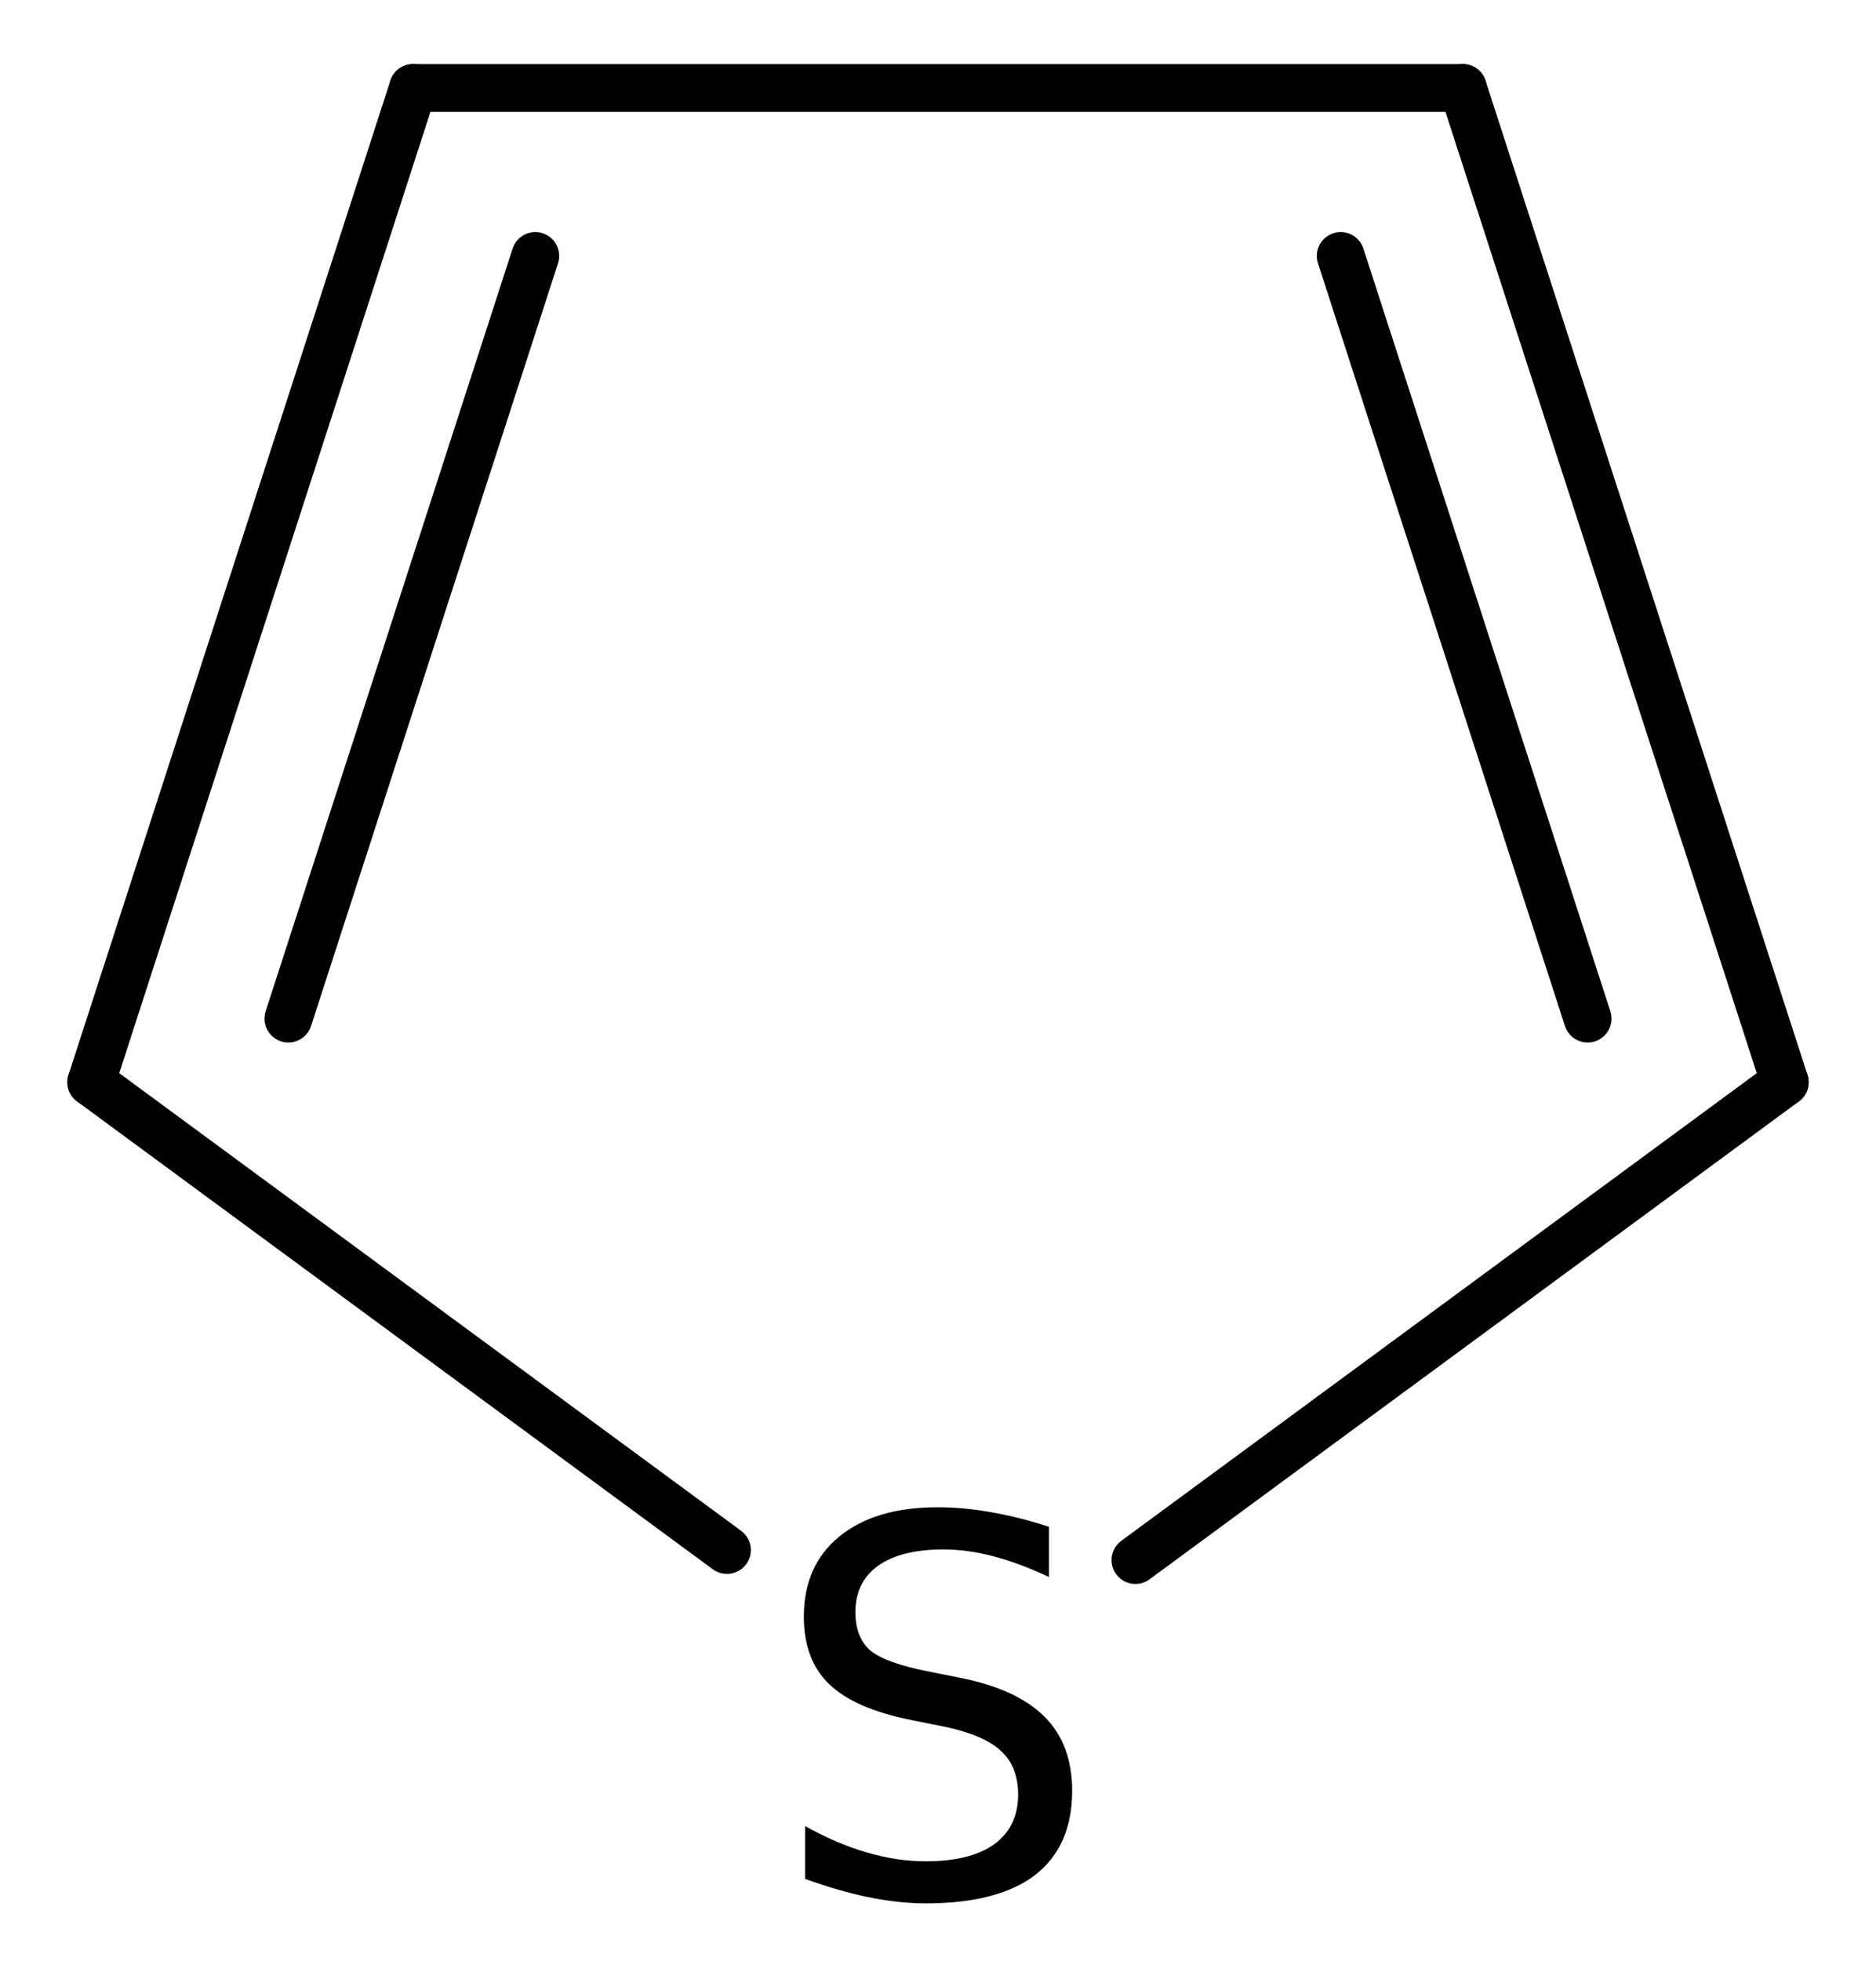 <?xml version='1.0' encoding='UTF-8'?>
<!DOCTYPE svg PUBLIC "-//W3C//DTD SVG 1.1//EN" "http://www.w3.org/Graphics/SVG/1.1/DTD/svg11.dtd">
<svg version='1.2' xmlns='http://www.w3.org/2000/svg' xmlns:xlink='http://www.w3.org/1999/xlink' width='18.157mm' height='18.973mm' viewBox='0 0 18.157 18.973'>
  <desc>Generated by the Chemistry Development Kit (http://github.com/cdk)</desc>
  <g stroke-linecap='round' stroke-linejoin='round' stroke='#000000' stroke-width='.462' fill='#000000'>
    <rect x='.0' y='.0' width='19.0' height='19.0' fill='#FFFFFF' stroke='none'/>
    <g id='mol1' class='mol'>
      <g id='mol1bnd1' class='bond'>
        <line x1='3.998' y1='.851' x2='.883' y2='10.469'/>
        <line x1='5.181' y1='2.476' x2='2.791' y2='9.854'/>
      </g>
      <line id='mol1bnd2' class='bond' x1='.883' y1='10.469' x2='7.036' y2='14.995'/>
      <line id='mol1bnd3' class='bond' x1='10.989' y1='15.092' x2='17.274' y2='10.469'/>
      <g id='mol1bnd4' class='bond'>
        <line x1='17.274' y1='10.469' x2='14.158' y2='.851'/>
        <line x1='15.366' y1='9.854' x2='12.976' y2='2.476'/>
      </g>
      <line id='mol1bnd5' class='bond' x1='3.998' y1='.851' x2='14.158' y2='.851'/>
      <path id='mol1atm3' class='atom' d='M10.152 14.77v.486q-.28 -.133 -.535 -.2q-.25 -.067 -.487 -.067q-.407 -.0 -.632 .158q-.219 .158 -.219 .45q-.0 .243 .146 .371q.152 .122 .559 .201l.304 .061q.554 .109 .821 .377q.268 .267 .268 .717q.0 .536 -.359 .815q-.359 .274 -1.058 .274q-.262 .0 -.56 -.061q-.292 -.061 -.608 -.176v-.511q.304 .17 .596 .255q.292 .086 .572 .086q.432 -.0 .663 -.165q.231 -.17 .231 -.48q-.0 -.274 -.17 -.426q-.165 -.152 -.542 -.231l-.304 -.061q-.559 -.109 -.809 -.347q-.249 -.237 -.249 -.656q-.0 -.493 .34 -.773q.347 -.286 .955 -.286q.256 .0 .523 .049q.274 .048 .554 .14z' stroke='none'/>
    </g>
  </g>
</svg>

